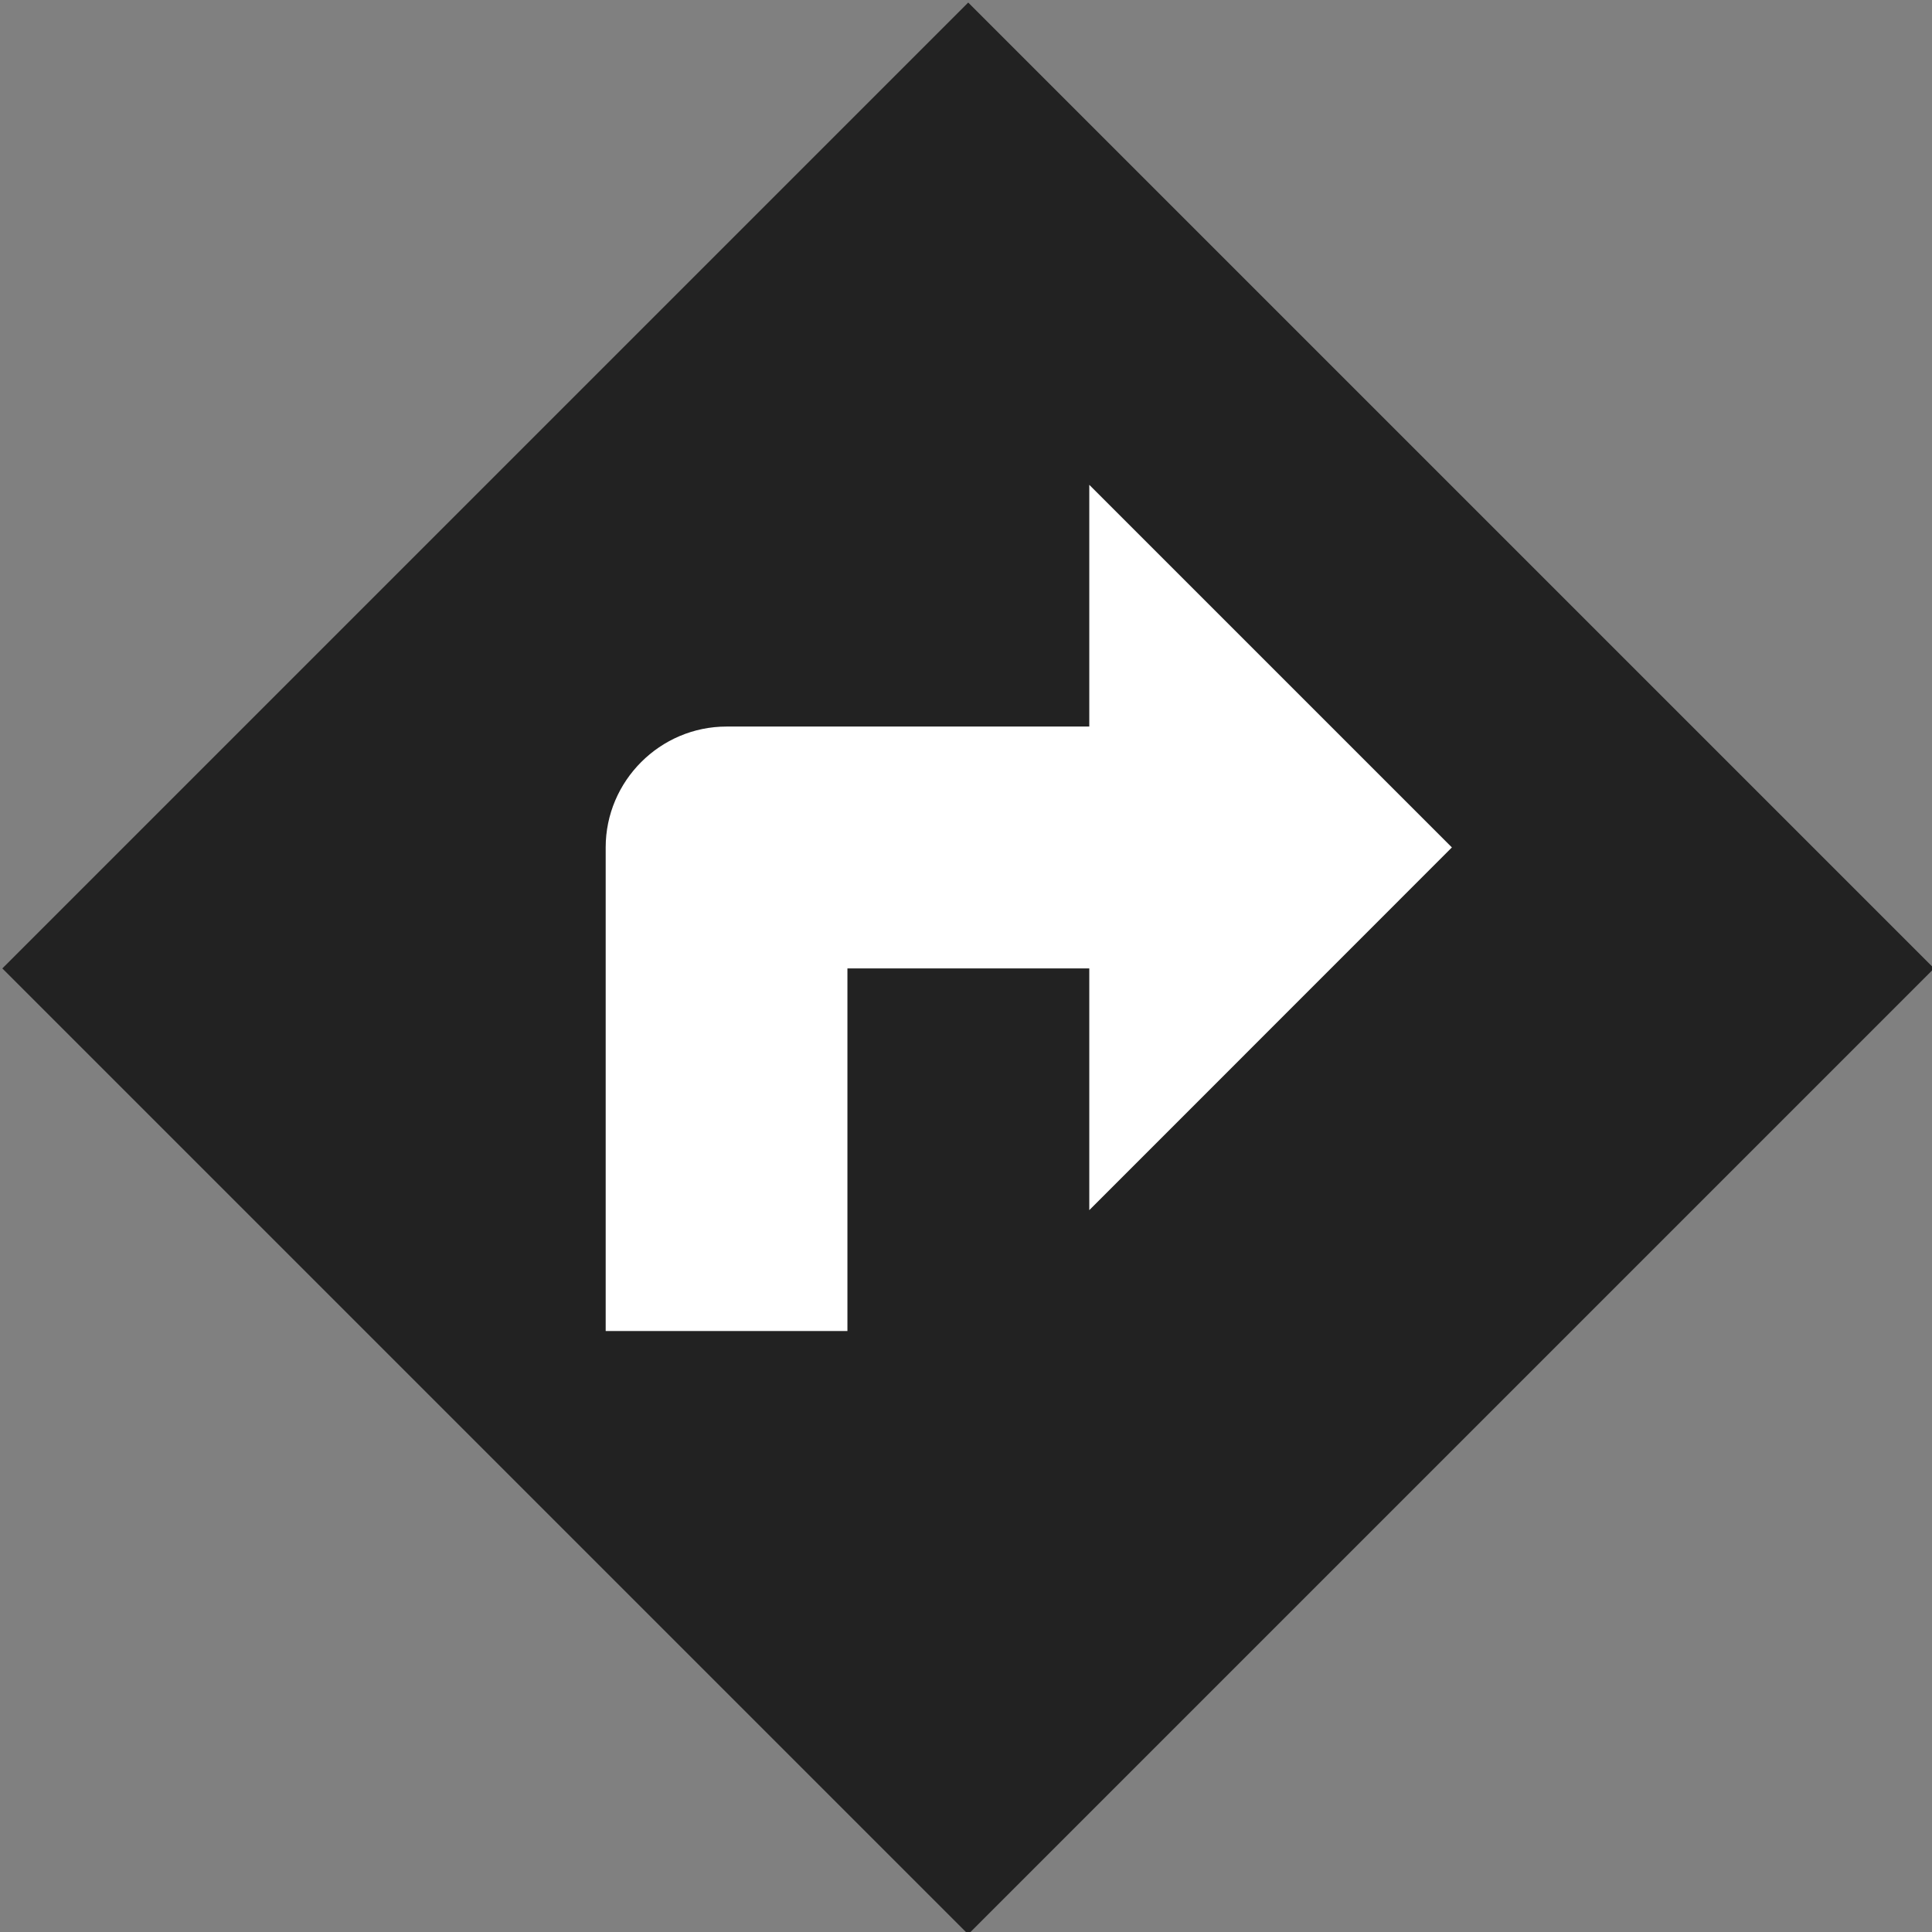 <?xml version="1.0" encoding="utf-8"?>
<!DOCTYPE svg PUBLIC "-//W3C//DTD SVG 1.1//EN" "http://www.w3.org/Graphics/SVG/1.1/DTD/svg11.dtd">
<svg version="1.1" xmlns="http://www.w3.org/2000/svg" xmlns:xlink="http://www.w3.org/1999/xlink" x="0px" y="0px"
	 width="16px" height="16px" viewBox="0 0 16 16" enable-background="new 0 0 16 16" xml:space="preserve">
<rect x="0" y="0" width="16" height="16" fill="#808080" stroke="none"/>
<rect x="2.363" y="2.363" transform="matrix(0.707 -0.707 0.707 0.707 -3.322 8.02)" fill="#222222" width="11.314" height="11.314"/>
<path fill="#FFFFFF" d="M12.024,7.018L9.021,4.015v2.002H6.017c-0.551,0-1.001,0.451-1.001,1.001v4.005h2.002V8.02h2.003v2.002
	L12.024,7.018z"/>
</svg>
